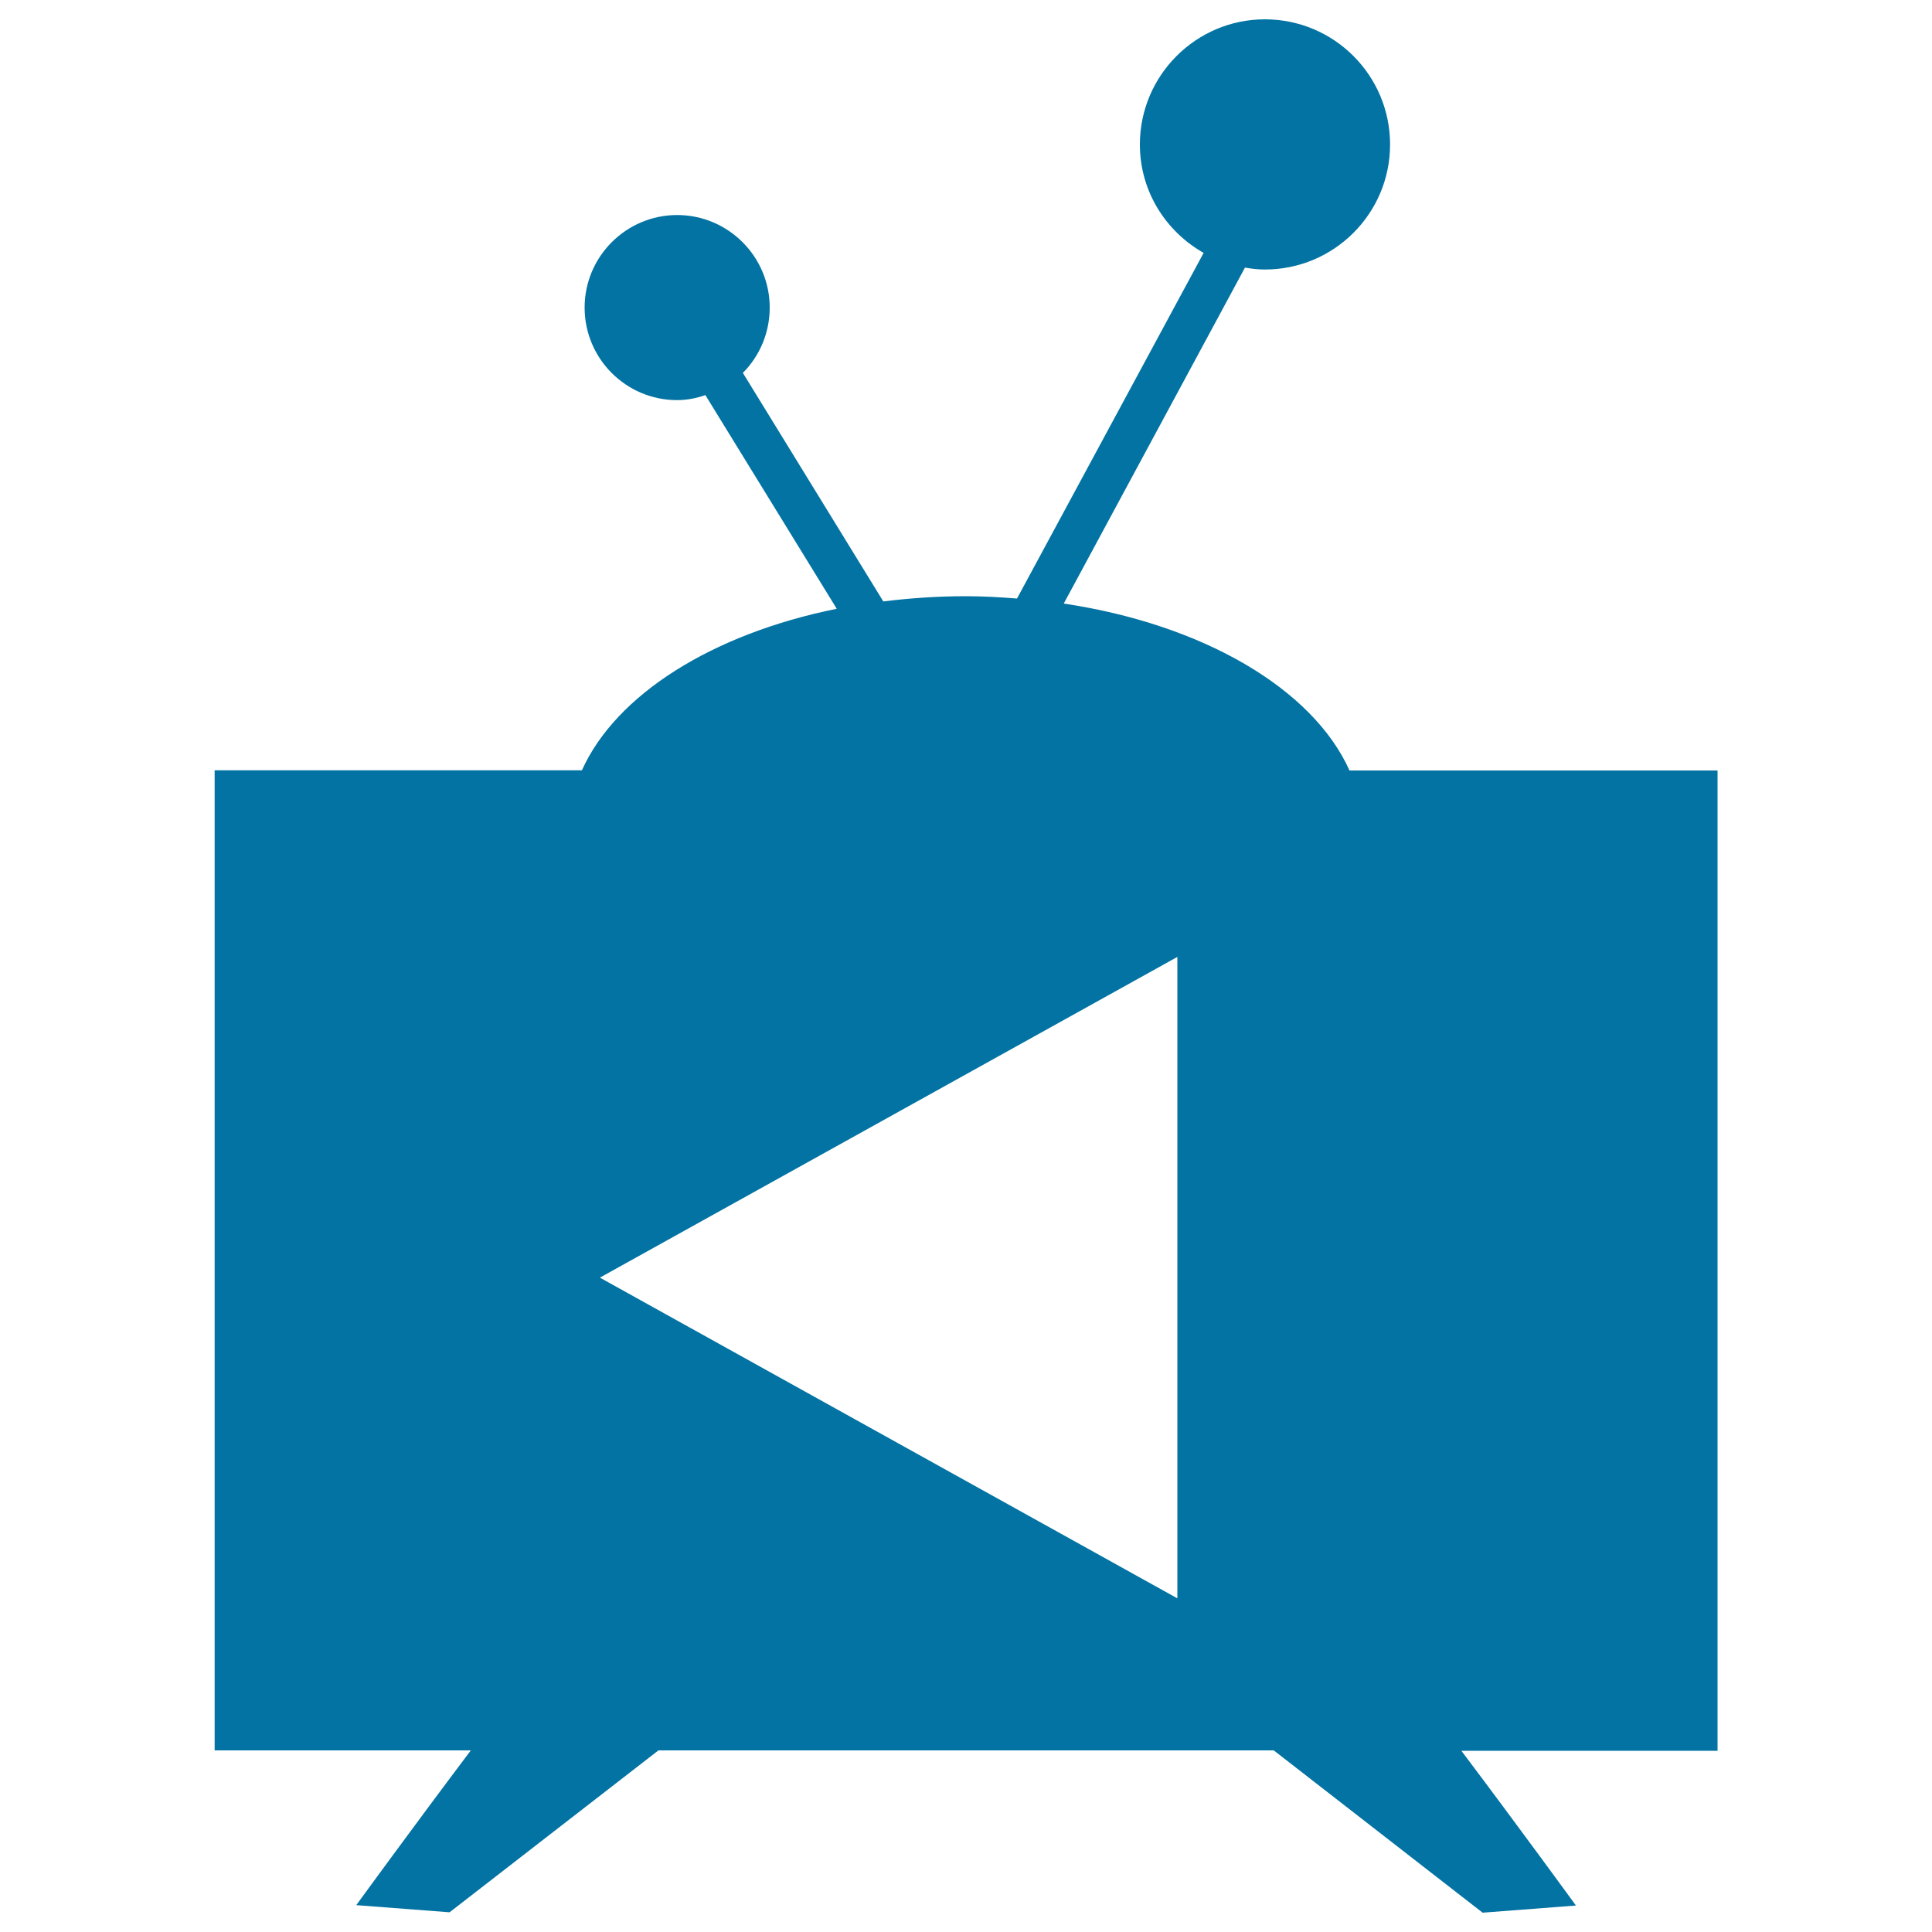 <svg xmlns="http://www.w3.org/2000/svg" viewBox="0 0 1000 1000" style="fill:#0273a2">
<title>Vintage Television With Play Sign SVG icon</title>
<g><path d="M888.8,398.8H698.5c-19-42.3-75.8-75.6-147.9-86.4l93.8-173.9c3.4,0.6,6.8,1,10.3,1c35.8,0,64.8-29,64.8-64.7c0-35.8-29-64.8-64.8-64.8C619.1,10,590,39,590,74.8c0,24.2,13.4,45,33,56.1l-96.6,178.9c-8.7-0.7-17.5-1.2-26.6-1.2c-14.7,0-28.9,1-42.6,2.7l-72.7-118.3c8.6-8.6,13.9-20.6,13.9-33.8c0-26.4-21.5-47.9-47.9-47.9c-26.4,0-47.9,21.5-47.9,47.9c0,26.4,21.4,47.9,47.9,47.9c5.1,0,10-1,14.6-2.6l68,110.6c-64.4,13-114.3,44.4-131.9,83.6H111.1v507.3h132.6c-29.7,39.4-59.3,80.1-59.3,80.1l48.3,3.7l108.1-83.8h318.5L767.4,990l48.3-3.7c0,0-29.6-40.7-59.3-80.1h132.6V398.8H888.8z M609.4,827.3l-298.9-166l298.9-166V827.3z"/></g>
</svg>